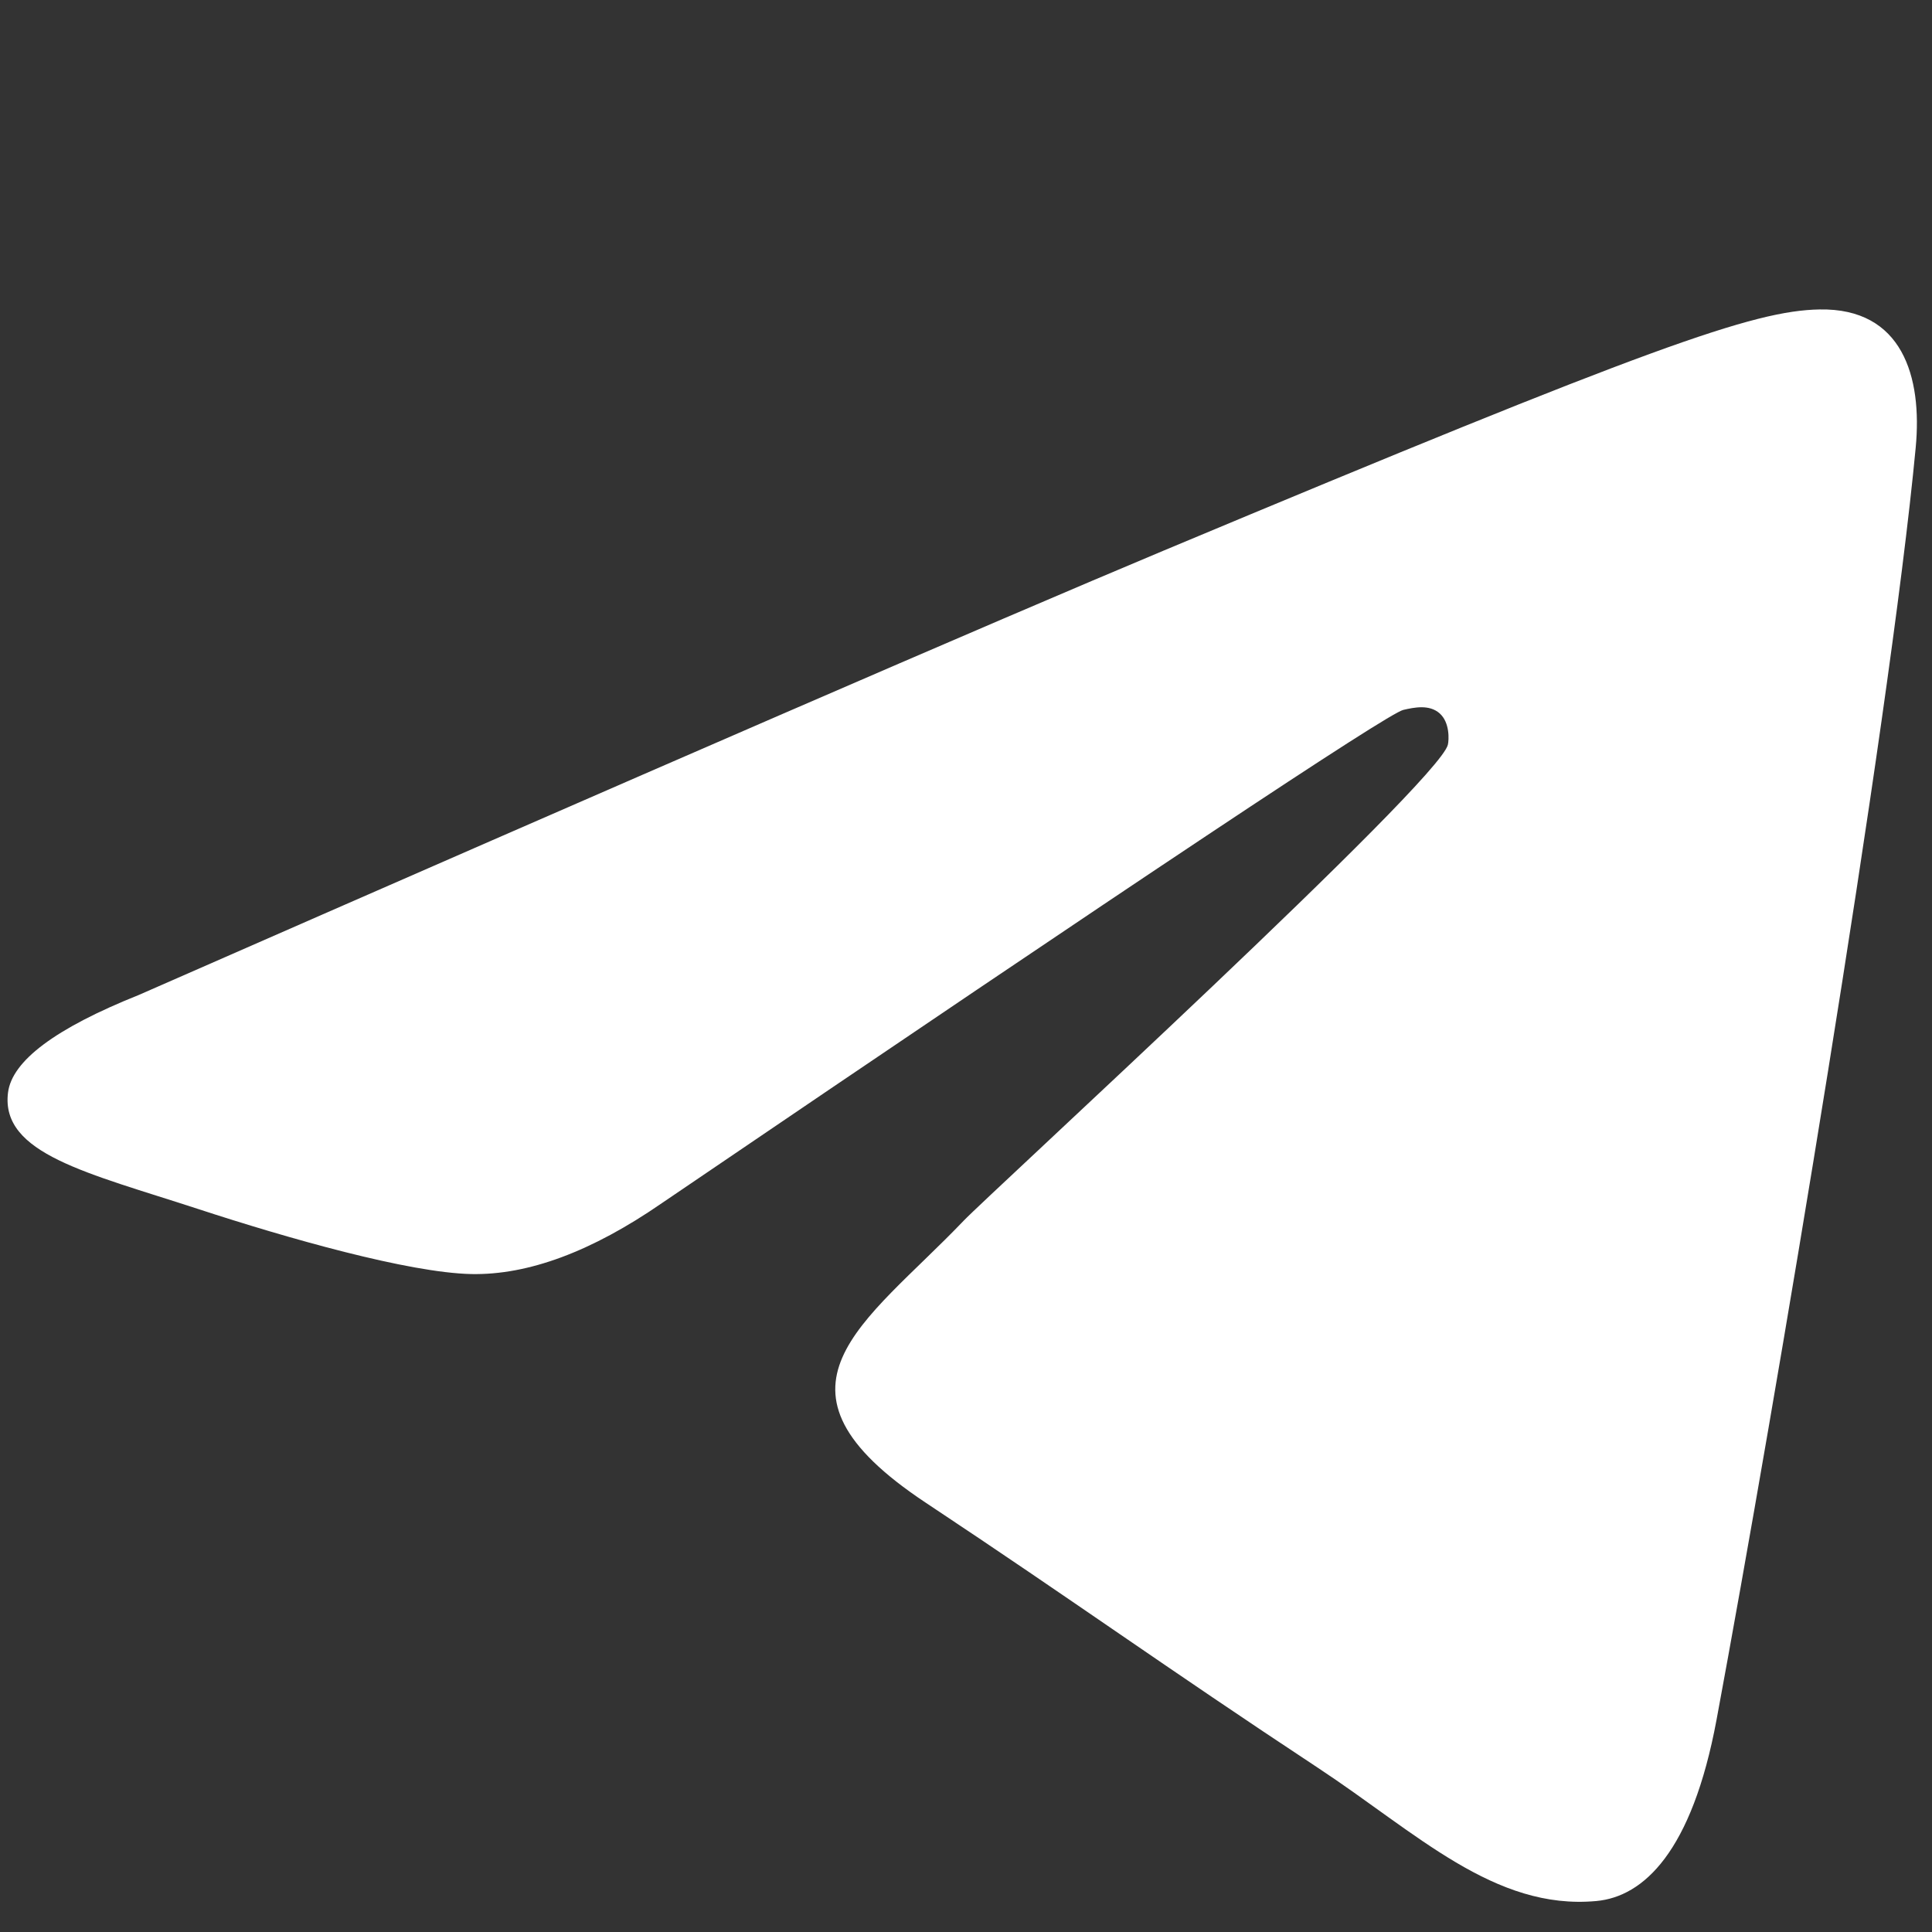 <?xml version="1.0" encoding="UTF-8"?>
<svg width="256px" height="256px" viewBox="0 0 256 256" version="1.1" xmlns="http://www.w3.org/2000/svg" xmlns:xlink="http://www.w3.org/1999/xlink">
    <rect x="0" y="0" width="256" height="256" fill="#333333" stroke="none"/>
    <title>telegramWhite</title>
    <g id="telegramWhite" stroke="none" stroke-width="1" fill="none" fill-rule="evenodd">
        <path d="M253.84,59.309 C250.338,96.378 235.169,186.337 227.455,227.856 C224.185,245.428 217.754,251.318 211.532,251.895 C198.013,253.149 187.739,242.89 174.635,234.248 C154.136,220.722 142.554,212.308 122.655,199.11 C99.652,183.852 114.565,175.472 127.669,161.774 C131.099,158.183 190.695,103.623 191.851,98.676 C191.994,98.057 192.131,95.748 190.767,94.532 C189.402,93.311 187.393,93.731 185.947,94.065 C183.891,94.532 151.136,116.315 87.702,159.422 C78.399,165.847 69.982,168.971 62.434,168.819 C54.117,168.632 38.119,164.082 26.229,160.19 C11.644,155.421 0.052,152.893 1.061,144.784 C1.583,140.563 7.359,136.252 18.386,131.84 C86.289,102.059 131.564,82.432 154.221,72.945 C218.91,45.868 232.35,41.161 241.107,41.003 C252.083,40.808 254.731,49.927 253.84,59.309 Z" id="telegramBlack" fill="#FFFFFF"></path>
    </g>
</svg>